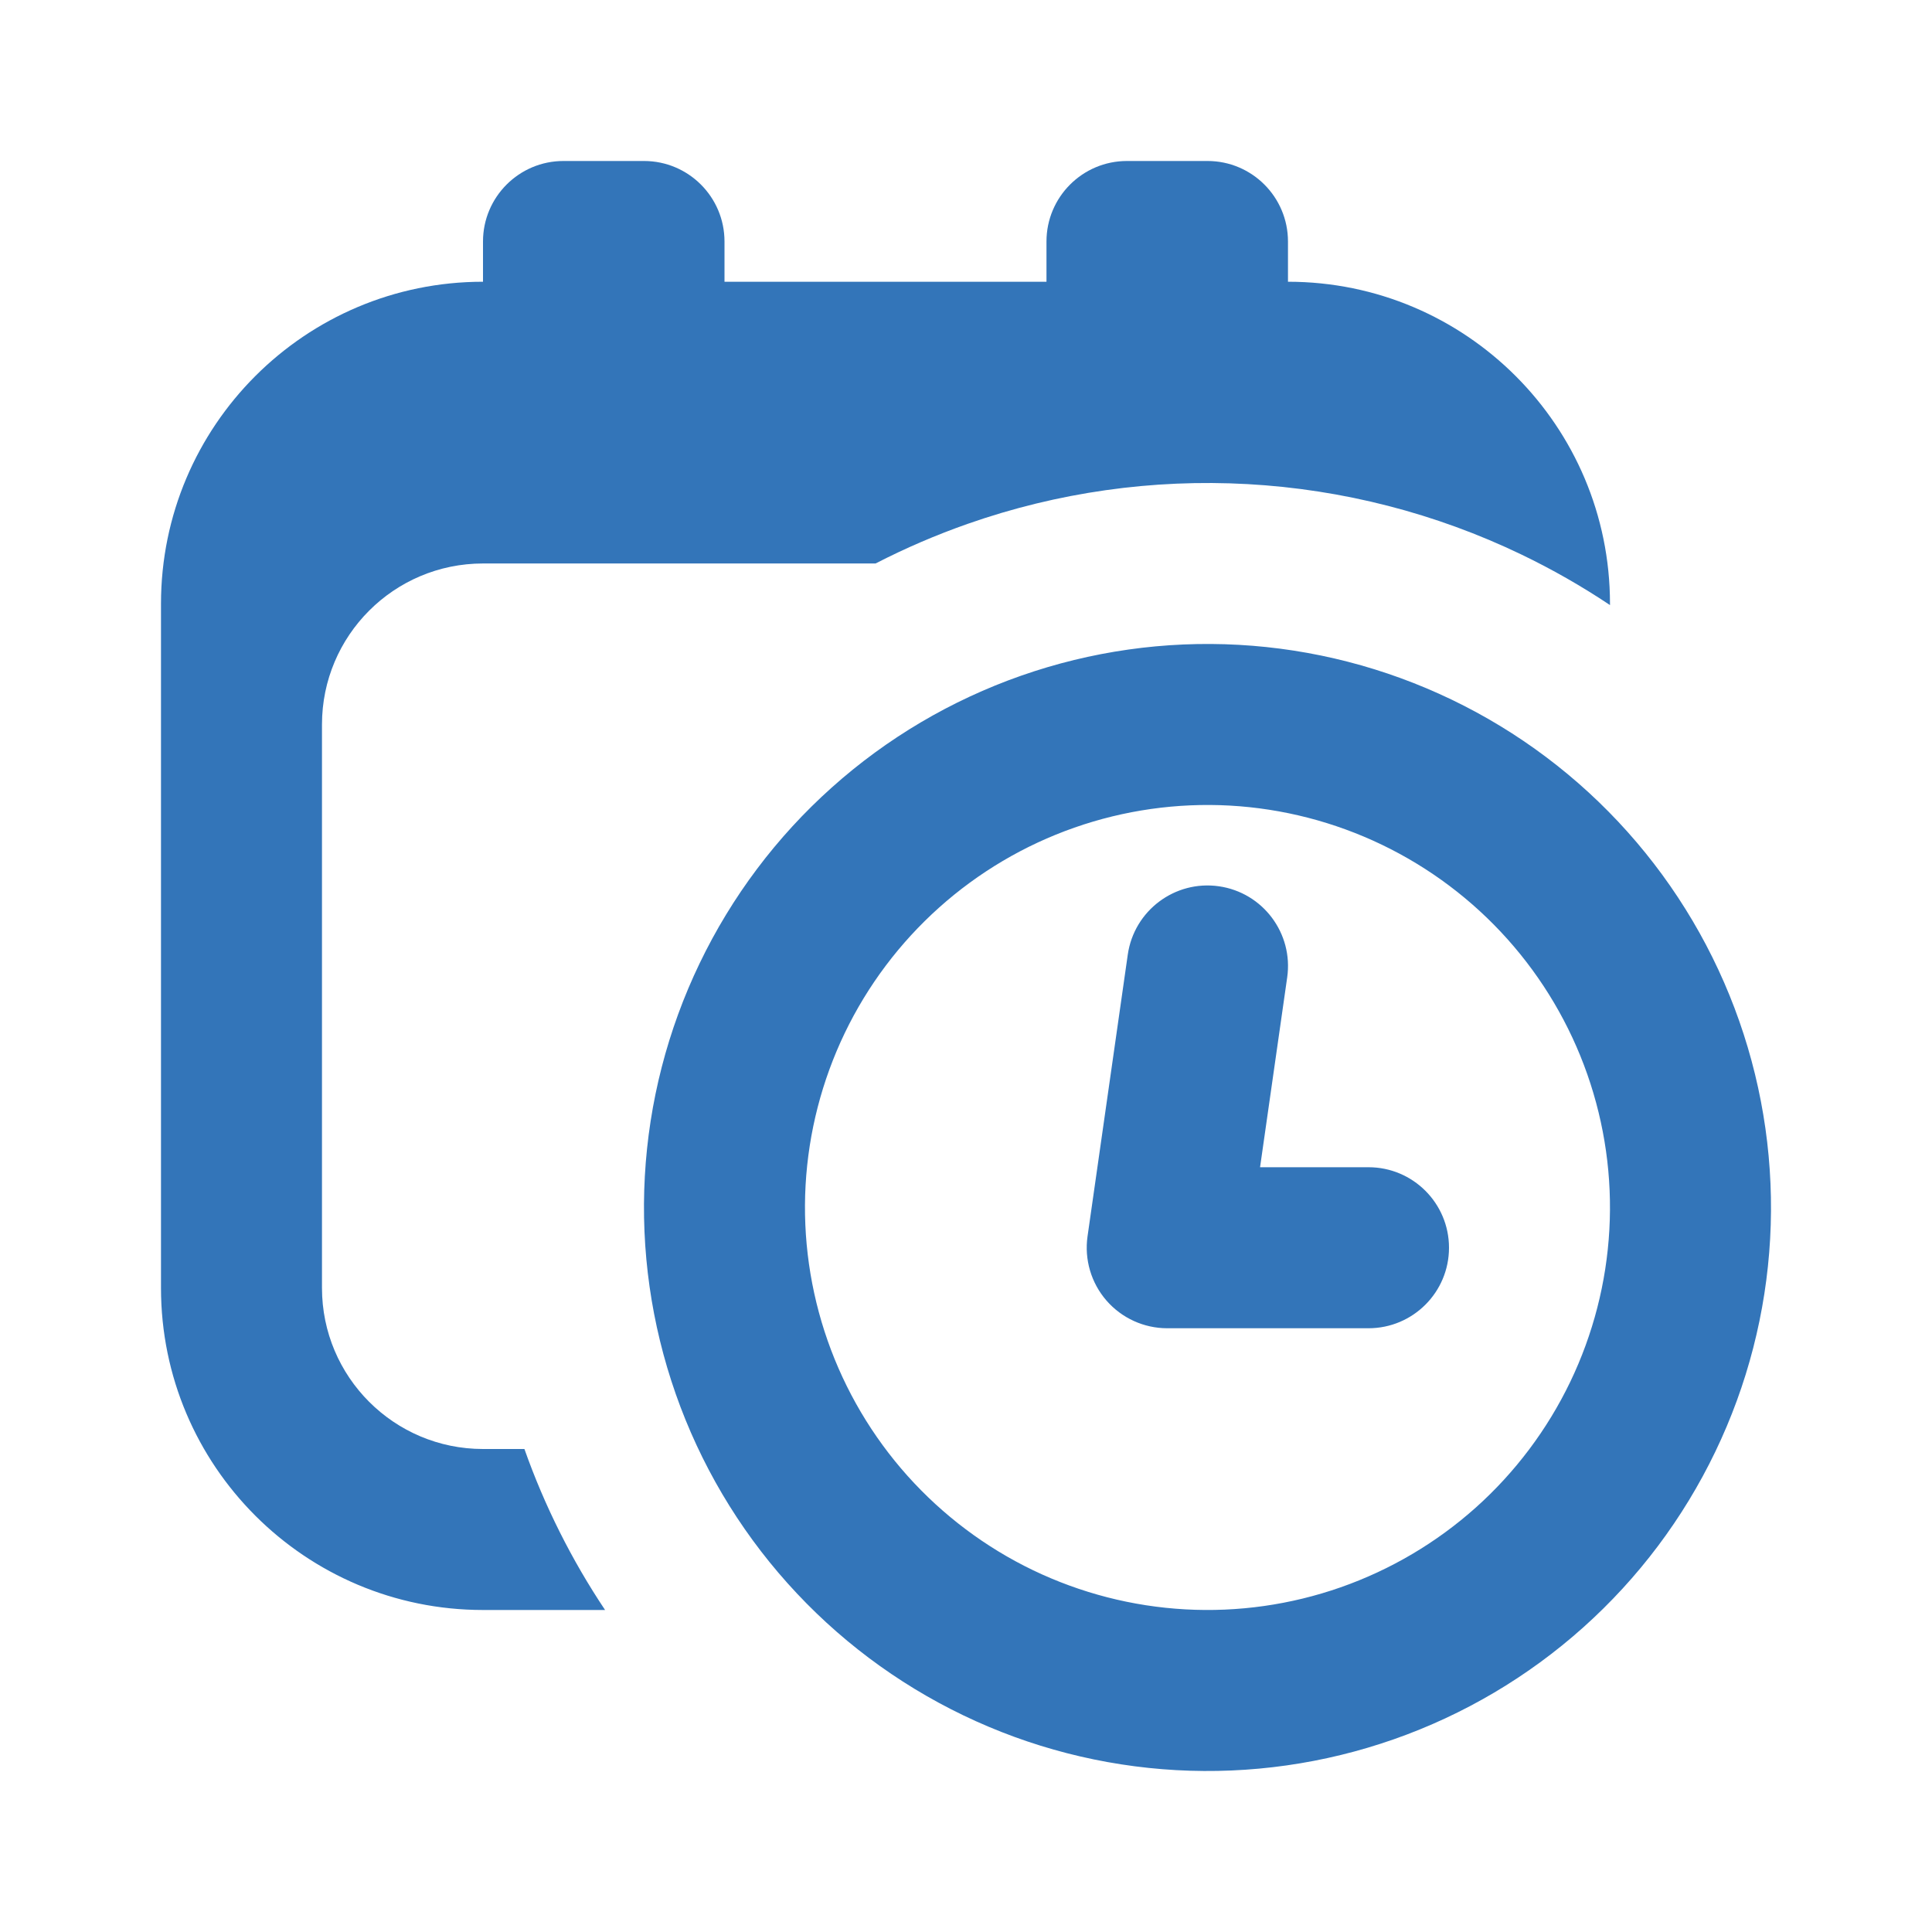 <svg width="64" height="64" viewBox="0 0 64 64" fill="none" xmlns="http://www.w3.org/2000/svg">
<path d="M33.824 22.384C36.137 21.573 38.588 21.225 41.035 21.361C43.483 21.497 45.88 22.115 48.089 23.177C50.298 24.239 52.277 25.726 53.911 27.553C55.545 29.38 56.804 31.511 57.615 33.824C58.426 36.137 58.774 38.588 58.638 41.035C58.502 43.483 57.885 45.88 56.822 48.089C55.76 50.298 54.273 52.277 52.446 53.911C50.619 55.546 48.488 56.804 46.175 57.615C43.862 58.426 41.411 58.774 38.964 58.638C36.516 58.502 34.119 57.885 31.91 56.822C29.701 55.76 27.722 54.273 26.088 52.446C24.453 50.62 23.195 48.488 22.384 46.175C21.573 43.862 21.225 41.411 21.361 38.964C21.497 36.516 22.114 34.119 23.177 31.91C24.239 29.701 25.726 27.722 27.553 26.088C29.38 24.453 31.511 23.195 33.824 22.384ZM21.333 5.333C22.806 5.333 24 6.527 24 8V9.333H34.666V8C34.666 6.527 35.86 5.333 37.333 5.333H40C41.472 5.333 42.666 6.527 42.666 8V9.333C48.557 9.333 53.333 14.109 53.333 20V20.044C52.398 19.419 51.418 18.86 50.4 18.37C47.56 17.004 44.478 16.212 41.331 16.037C38.184 15.862 35.034 16.309 32.059 17.352C31.01 17.72 29.989 18.159 29.005 18.666H16C13.055 18.666 10.666 21.055 10.666 24V42.666C10.666 45.611 13.055 48 16 48H17.372C18.039 49.886 18.938 51.677 20.044 53.333H16C10.109 53.333 5.333 48.557 5.333 42.666V20C5.333 14.109 10.109 9.333 16 9.333V8C16 6.528 17.194 5.333 18.666 5.333H21.333ZM40.739 26.686C38.991 26.59 37.241 26.838 35.589 27.417C33.937 27.996 32.414 28.896 31.109 30.064C29.805 31.231 28.742 32.644 27.983 34.222C27.225 35.8 26.784 37.512 26.686 39.26C26.589 41.008 26.838 42.759 27.417 44.411C27.996 46.063 28.896 47.585 30.063 48.89C31.231 50.194 32.644 51.257 34.222 52.016C35.8 52.774 37.512 53.215 39.26 53.312C41.008 53.41 42.759 53.161 44.411 52.582C46.063 52.003 47.586 51.104 48.891 49.937C50.195 48.769 51.257 47.355 52.016 45.777C52.774 44.199 53.215 42.487 53.312 40.739C53.41 38.991 53.161 37.241 52.582 35.589C52.003 33.937 51.102 32.412 49.934 31.107C48.767 29.803 47.354 28.742 45.777 27.983C44.2 27.225 42.487 26.784 40.739 26.686ZM40.377 29.359C41.835 29.568 42.848 30.919 42.64 32.377L41.741 38.666H45.333C46.806 38.666 48 39.86 48 41.333C48 42.806 46.806 44 45.333 44H38.666C37.893 44 37.158 43.664 36.651 43.08C36.145 42.496 35.917 41.721 36.026 40.956L37.359 31.623C37.568 30.165 38.919 29.151 40.377 29.359Z" fill="#3375B9"/>
</svg>
